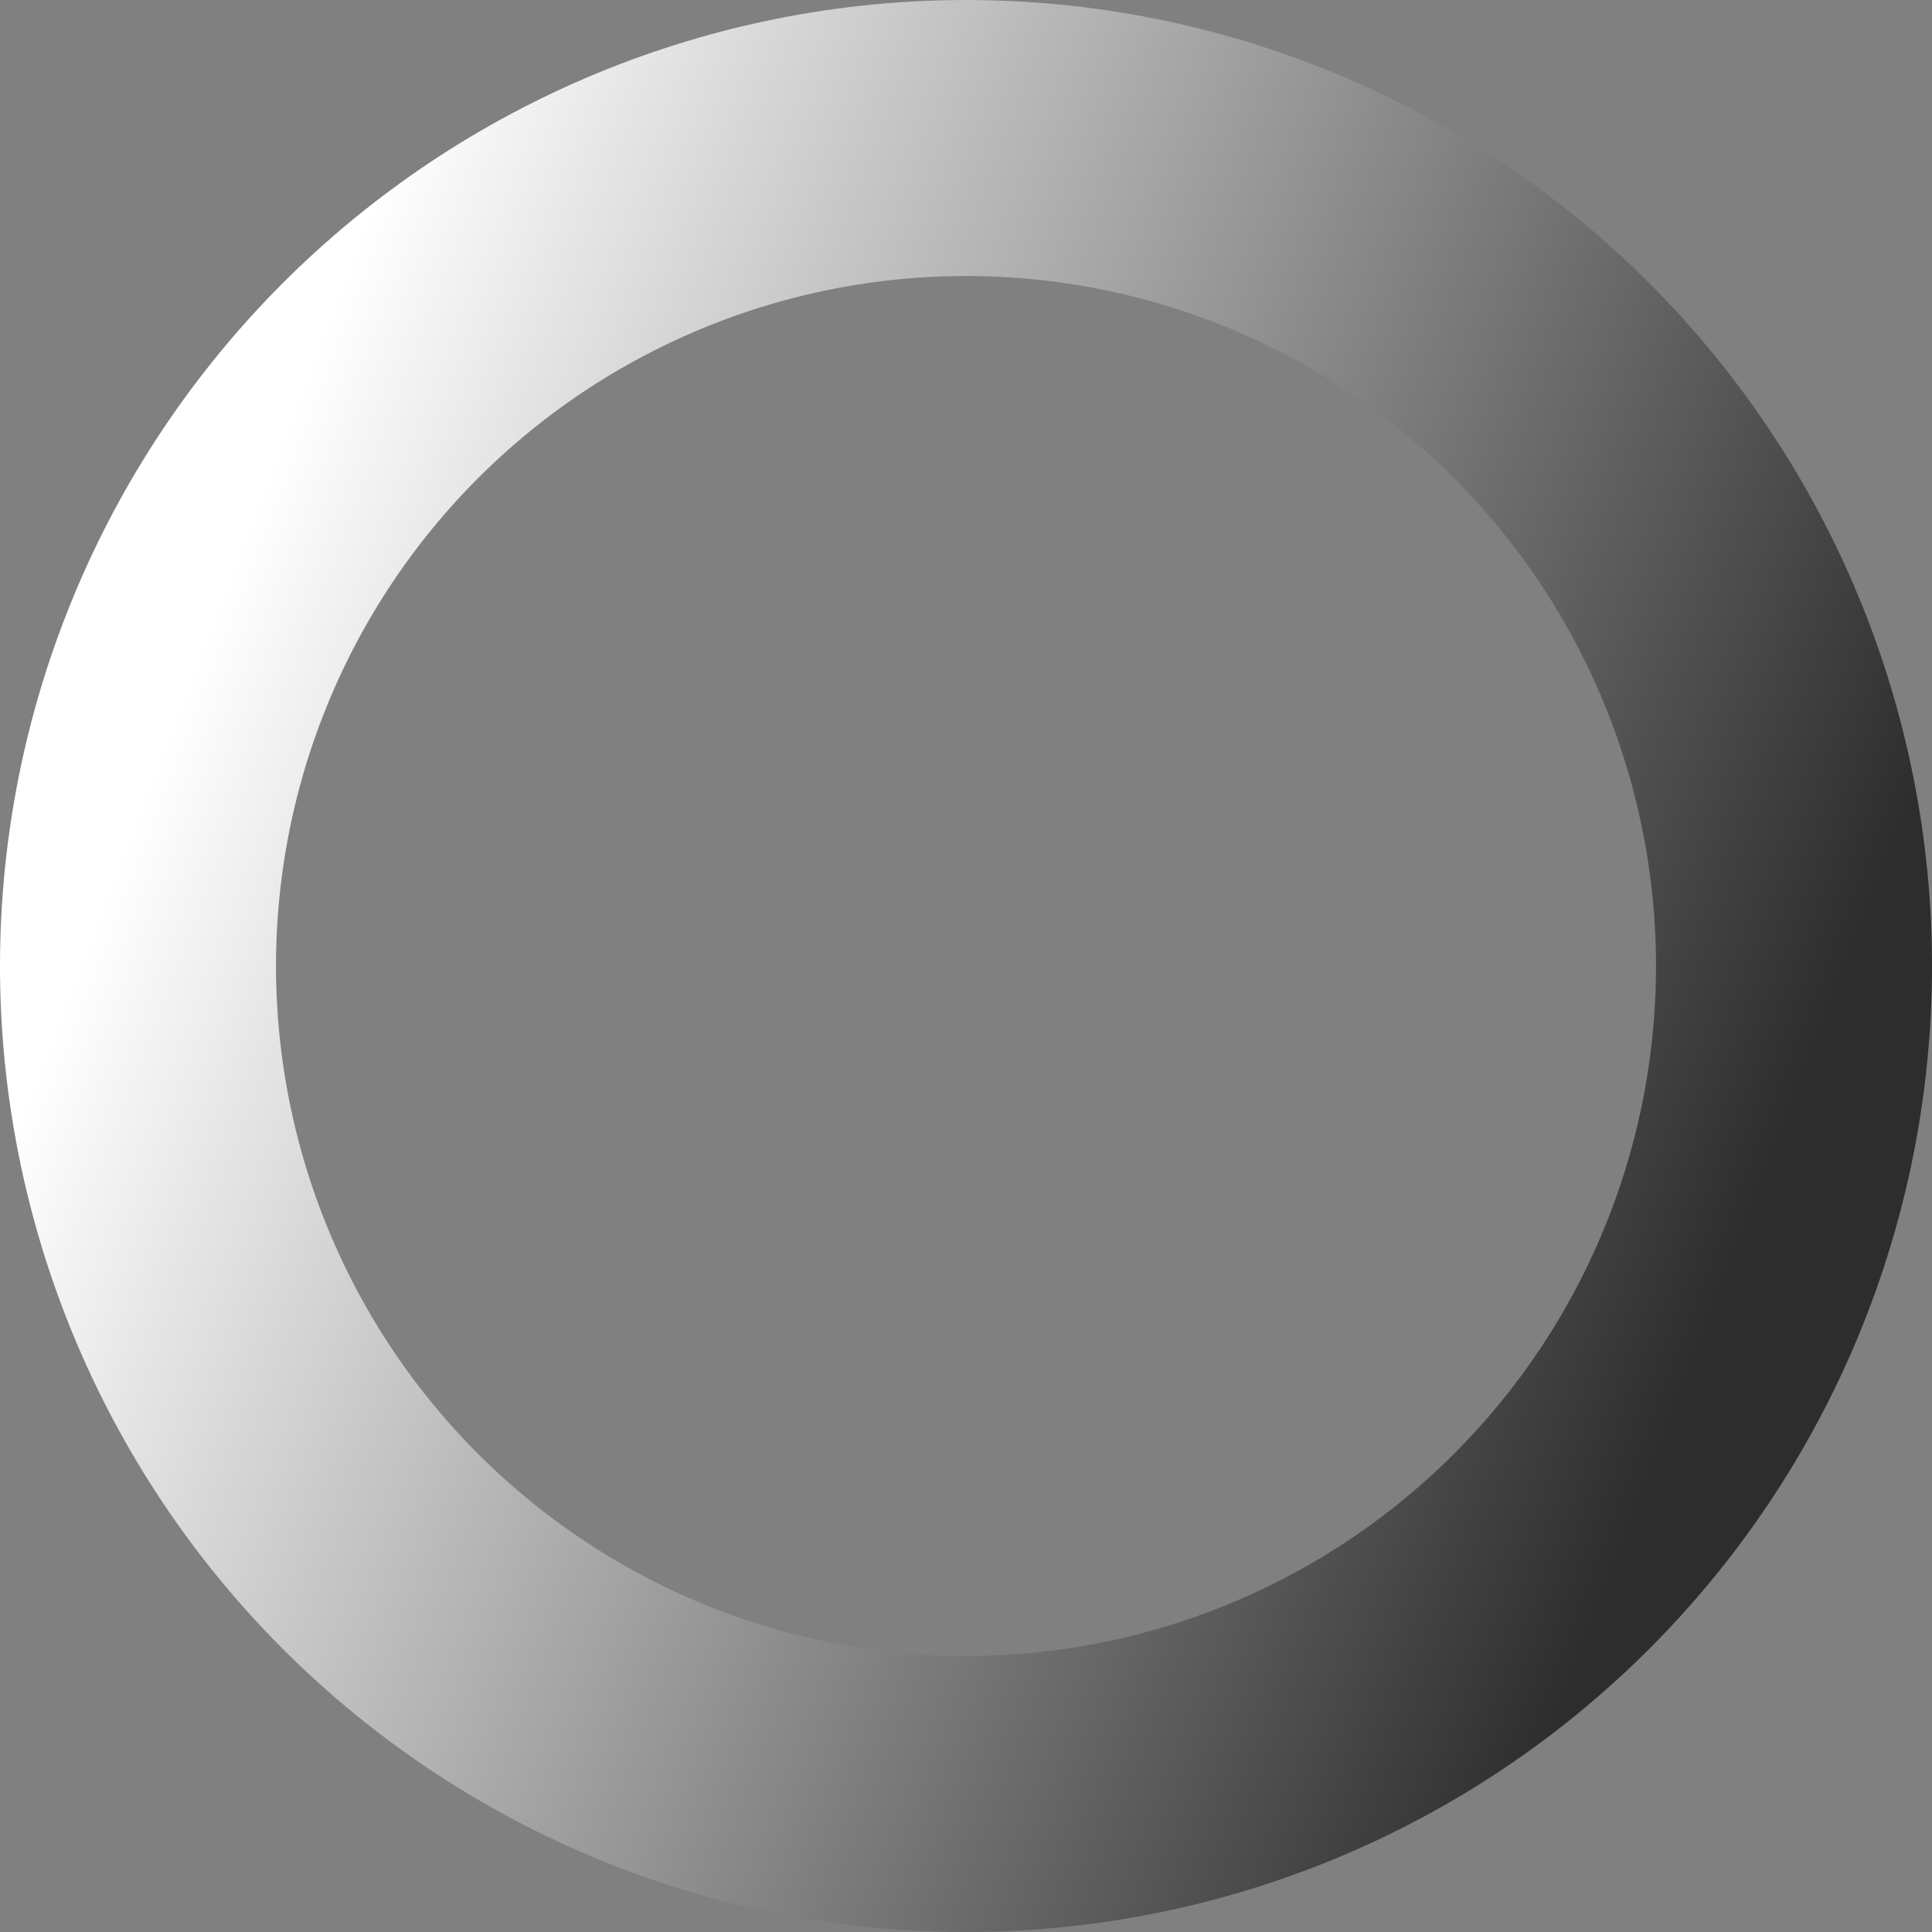<svg width="56" height="56" viewBox="0 0 56 56" fill="none" xmlns="http://www.w3.org/2000/svg">
<rect x="0" y="0" width="56" height="56" fill="#808080" stroke="none"/>
<path d="M36.639 5.609C39.58 6.743 42.268 8.446 44.55 10.619C46.833 12.793 48.665 15.394 49.942 18.276C51.219 21.157 51.916 24.262 51.993 27.413C52.07 30.563 51.526 33.699 50.392 36.639C49.257 39.58 47.555 42.268 45.381 44.55C43.208 46.833 40.606 48.665 37.725 49.942C34.843 51.219 31.739 51.916 28.588 51.993C25.437 52.07 22.302 51.526 19.362 50.392C16.421 49.257 13.733 47.555 11.45 45.381C9.168 43.208 7.336 40.606 6.059 37.725C4.782 34.843 4.085 31.739 4.007 28.588C3.93 25.437 4.474 22.302 5.609 19.362C6.743 16.421 8.446 13.733 10.619 11.45C12.793 9.168 15.394 7.336 18.276 6.059C21.157 4.782 24.262 4.085 27.413 4.008C30.563 3.93 33.699 4.474 36.639 5.609L36.639 5.609Z" stroke="url(#paint0_linear_10773_1137)" stroke-width="8" stroke-linecap="round"/>
<defs>
<linearGradient id="paint0_linear_10773_1137" x1="5.609" y1="19.362" x2="50.392" y2="36.639" gradientUnits="userSpaceOnUse">
<stop stop-color="white"/>
<stop offset="1" stop-color="#2D2D2D"/>
</linearGradient>
</defs>
</svg>
